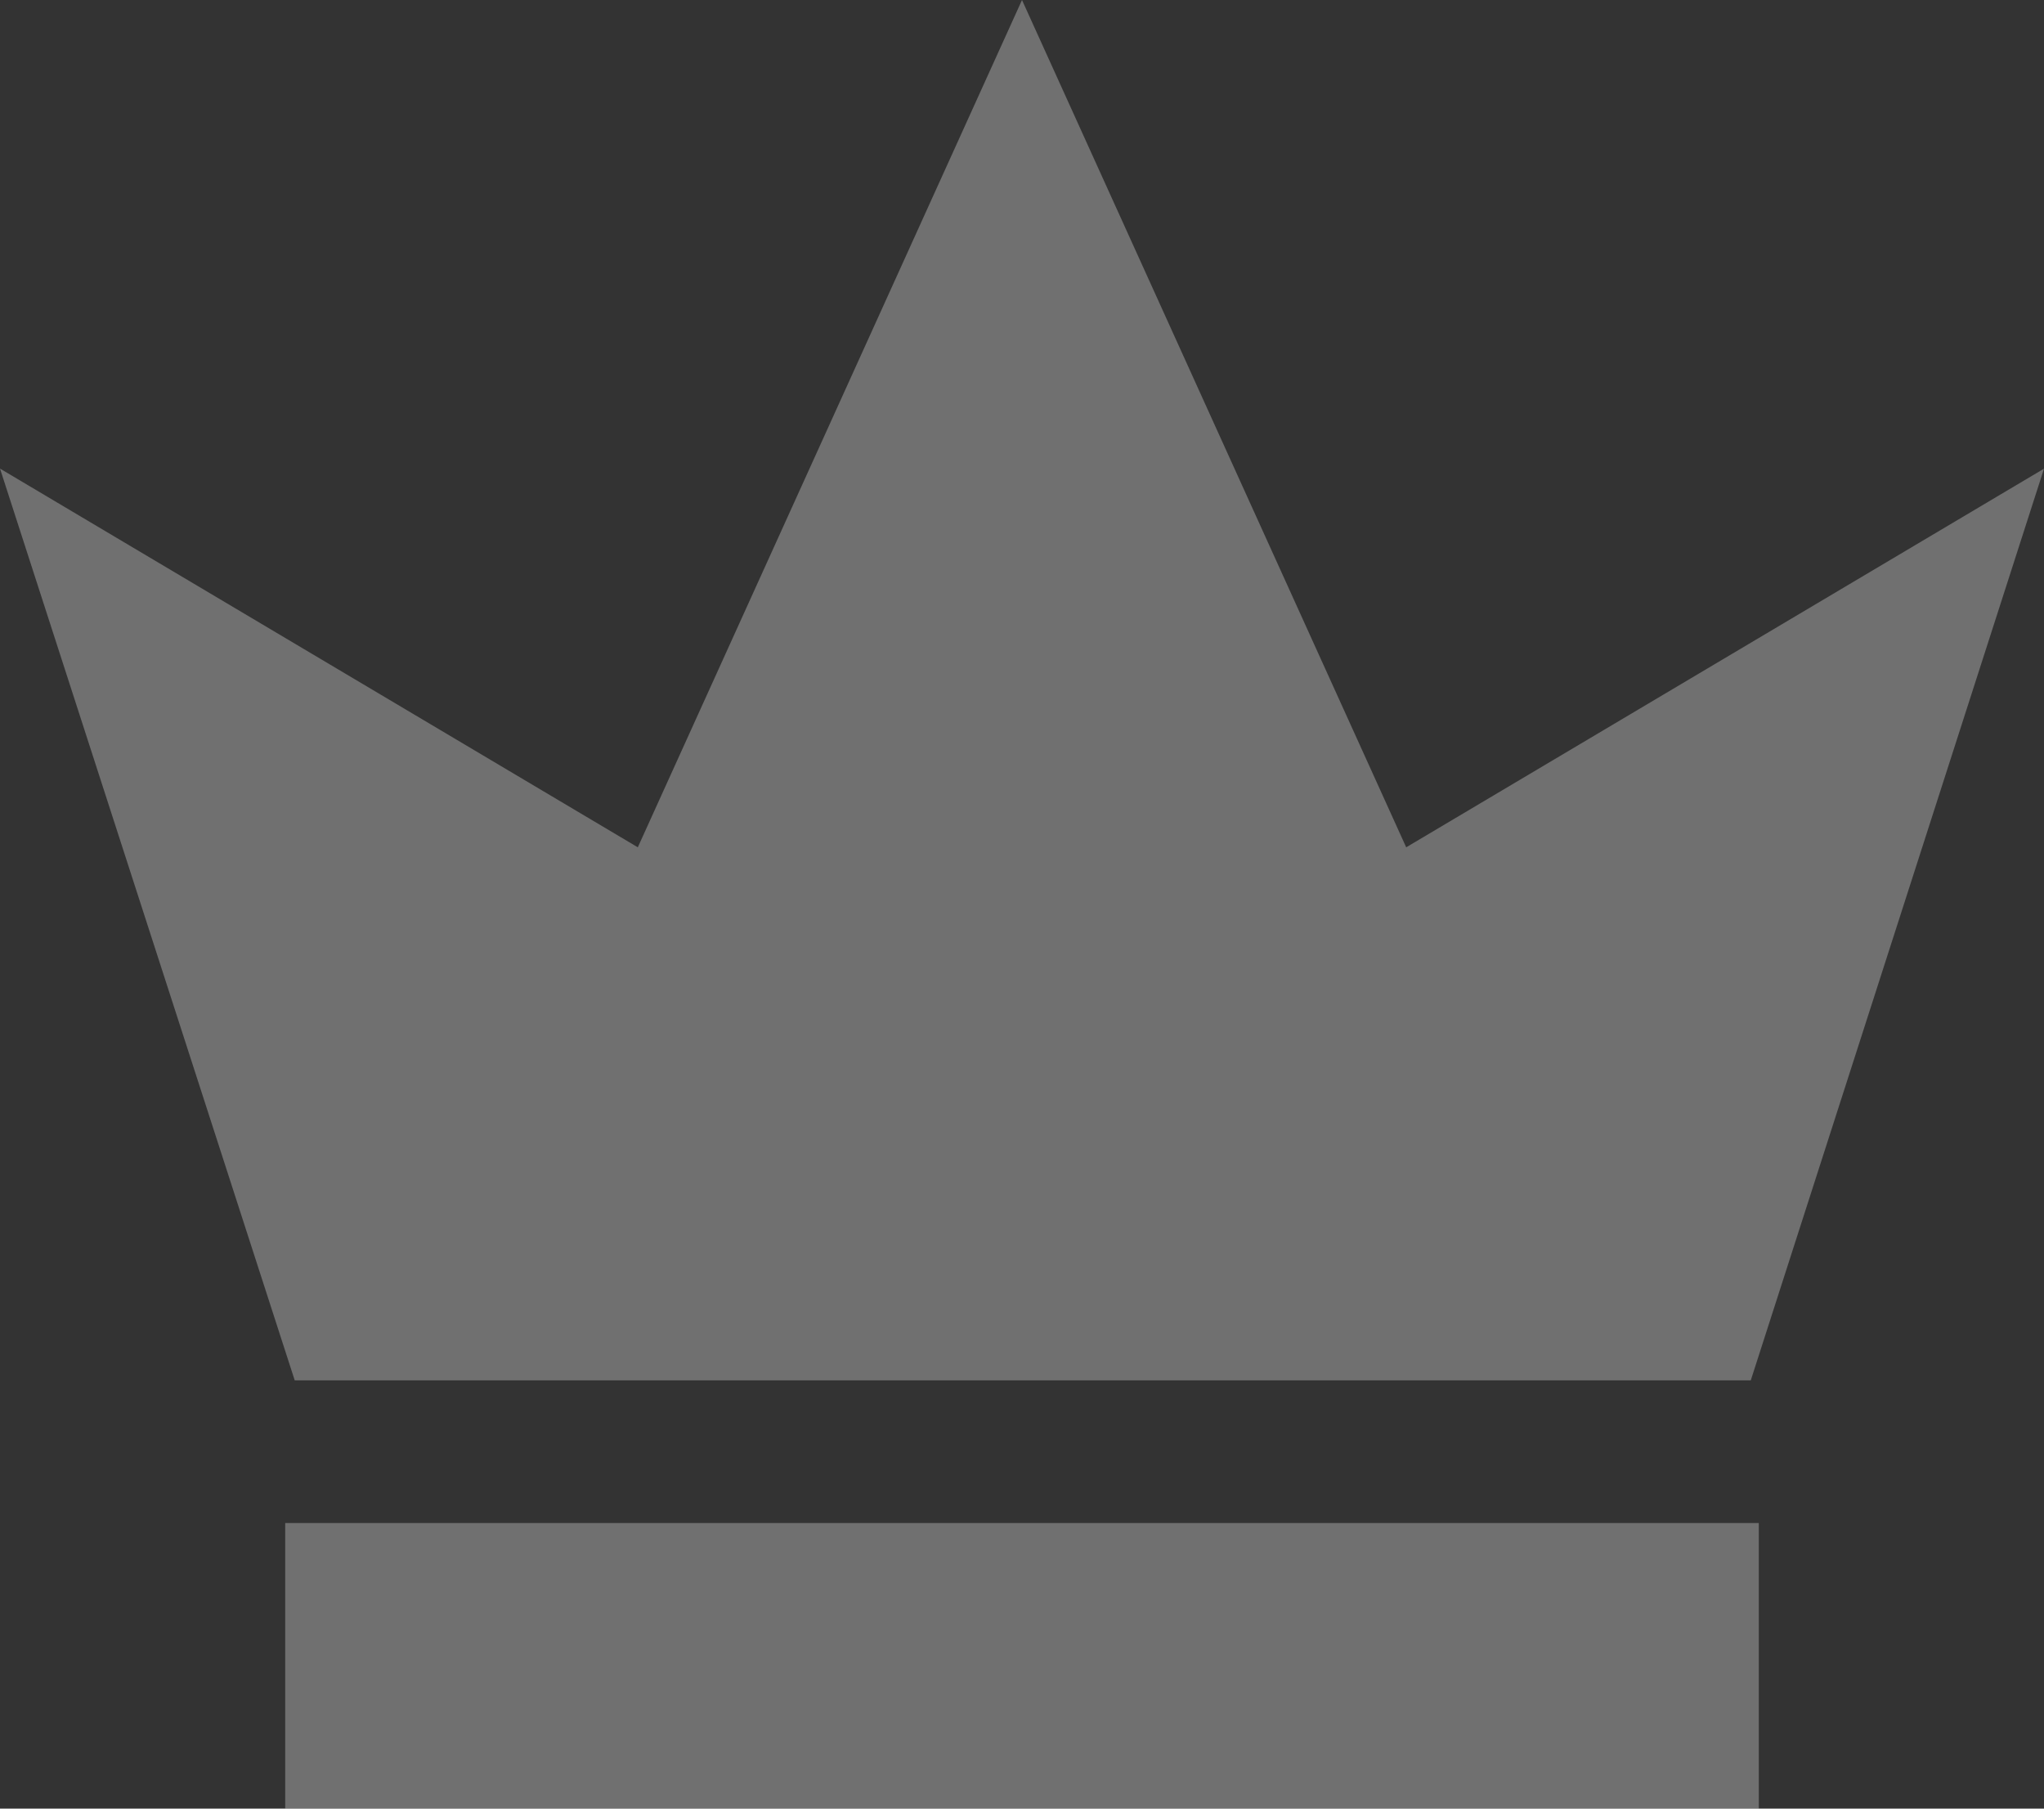 <svg xmlns="http://www.w3.org/2000/svg" width="26" height="23" viewBox="0 0 26 23">
    <rect x="0" y="0" width="26" height="23" fill="#333333" stroke="none"/>
    <path fill="#FFF" fill-rule="evenodd" d="M22.372 19.368V23H3.628v-3.632h18.744zM13 0l4.887 10.775L26 5.96l-3.73 11.594H3.749L0 5.959l8.113 4.816L13 0z" opacity=".3"/>
</svg>
